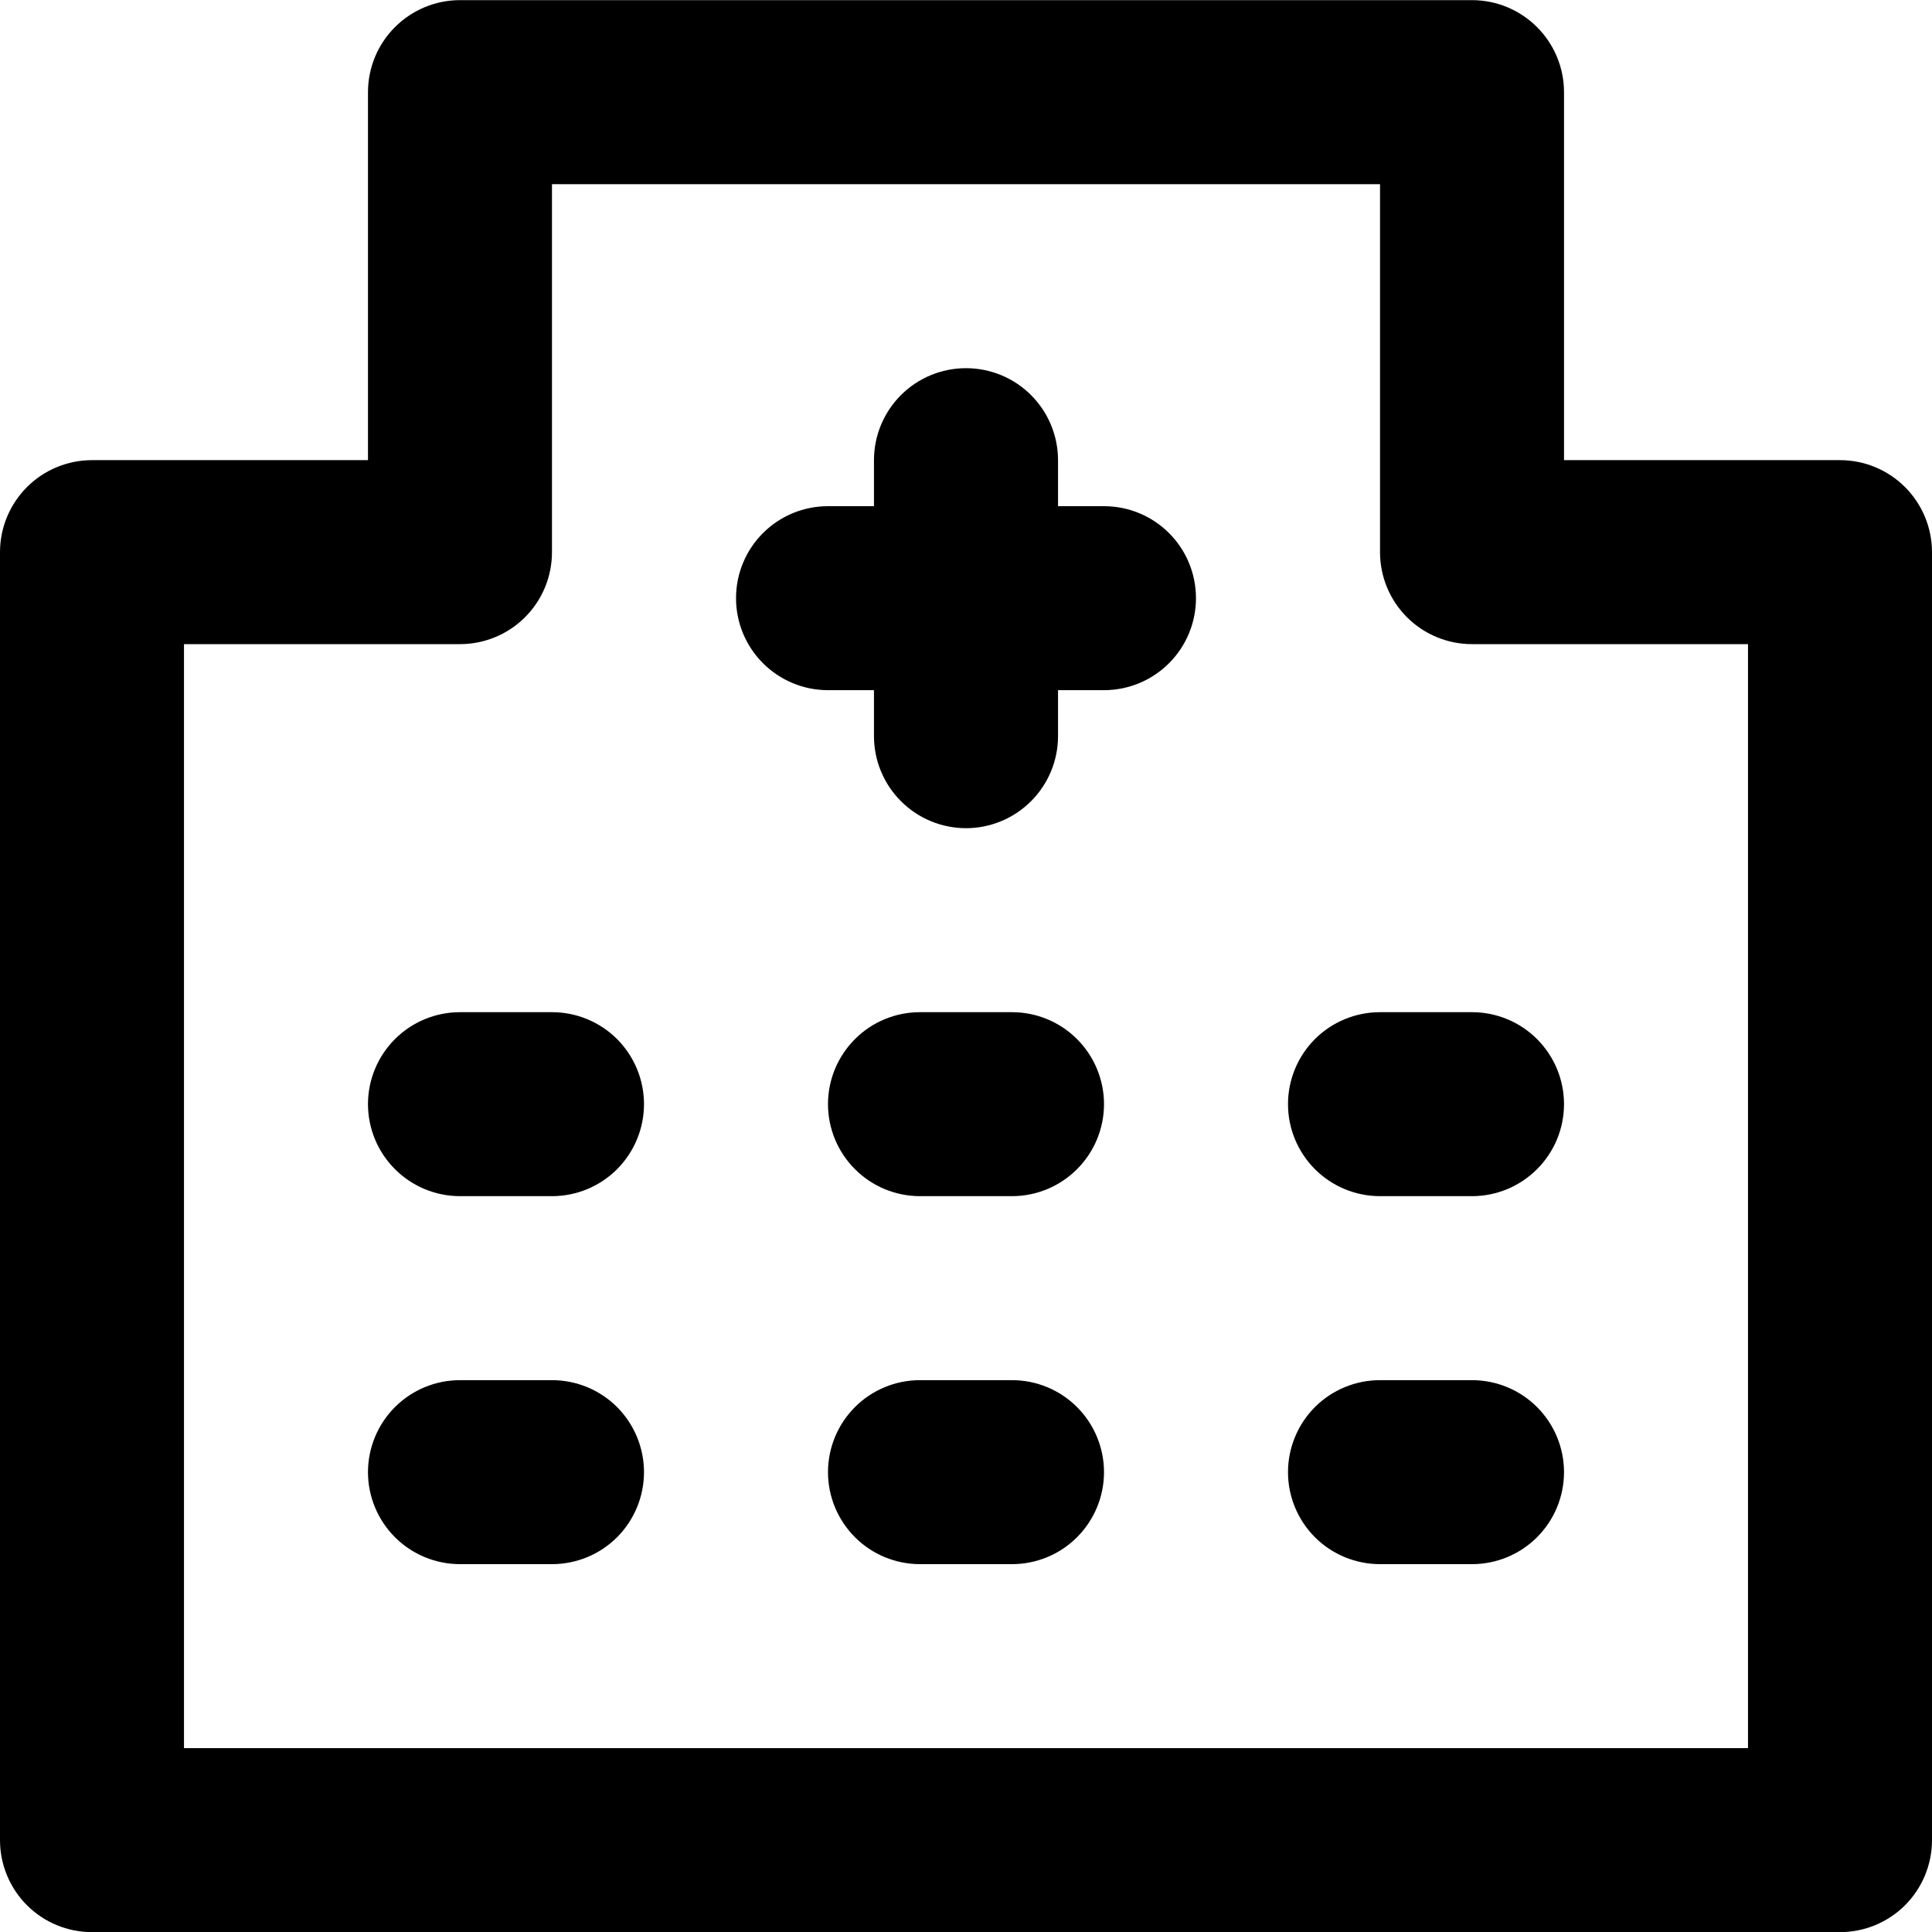 <?xml version="1.0" encoding="UTF-8"?>
<svg xmlns="http://www.w3.org/2000/svg" width="30" height="30" viewBox="0 0 30 30"><g clip-path="url(#clip0_196_177)"><path d="M15.714 21.431H14.286C13.907 21.431 13.543 21.581 13.276 21.849C13.008 22.117 12.857 22.481 12.857 22.86C12.857 23.238 13.008 23.602 13.276 23.87C13.543 24.138 13.907 24.288 14.286 24.288H15.714C16.093 24.288 16.456 24.138 16.724 23.87C16.992 23.602 17.143 23.238 17.143 22.86C17.143 22.481 16.992 22.117 16.724 21.849C16.456 21.581 16.093 21.431 15.714 21.431ZM15.714 15.717H14.286C13.907 15.717 13.543 15.867 13.276 16.135C13.008 16.403 12.857 16.766 12.857 17.145C12.857 17.524 13.008 17.887 13.276 18.155C13.543 18.423 13.907 18.574 14.286 18.574H15.714C16.093 18.574 16.456 18.423 16.724 18.155C16.992 17.887 17.143 17.524 17.143 17.145C17.143 16.766 16.992 16.403 16.724 16.135C16.456 15.867 16.093 15.717 15.714 15.717ZM8.571 21.431H7.143C6.764 21.431 6.401 21.581 6.133 21.849C5.865 22.117 5.714 22.481 5.714 22.86C5.714 23.238 5.865 23.602 6.133 23.87C6.401 24.138 6.764 24.288 7.143 24.288H8.571C8.95 24.288 9.314 24.138 9.582 23.87C9.849 23.602 10 23.238 10 22.86C10 22.481 9.849 22.117 9.582 21.849C9.314 21.581 8.95 21.431 8.571 21.431ZM8.571 15.717H7.143C6.764 15.717 6.401 15.867 6.133 16.135C5.865 16.403 5.714 16.766 5.714 17.145C5.714 17.524 5.865 17.887 6.133 18.155C6.401 18.423 6.764 18.574 7.143 18.574H8.571C8.95 18.574 9.314 18.423 9.582 18.155C9.849 17.887 10 17.524 10 17.145C10 16.766 9.849 16.403 9.582 16.135C9.314 15.867 8.95 15.717 8.571 15.717ZM28.571 7.145H24.286V1.431C24.286 1.052 24.135 0.689 23.867 0.421C23.599 0.153 23.236 0.002 22.857 0.002H7.143C6.764 0.002 6.401 0.153 6.133 0.421C5.865 0.689 5.714 1.052 5.714 1.431V7.145H1.429C1.05 7.145 0.686 7.296 0.418 7.564C0.151 7.832 0 8.195 0 8.574V28.574C0 28.953 0.151 29.316 0.418 29.584C0.686 29.852 1.05 30.002 1.429 30.002H28.571C28.95 30.002 29.314 29.852 29.582 29.584C29.849 29.316 30 28.953 30 28.574V8.574C30 8.195 29.849 7.832 29.582 7.564C29.314 7.296 28.95 7.145 28.571 7.145ZM27.143 27.145H2.857V10.002H7.143C7.522 10.002 7.885 9.852 8.153 9.584C8.421 9.316 8.571 8.953 8.571 8.574V2.86H21.429V8.574C21.429 8.953 21.579 9.316 21.847 9.584C22.115 9.852 22.478 10.002 22.857 10.002H27.143V27.145ZM21.429 15.717C21.05 15.717 20.686 15.867 20.418 16.135C20.151 16.403 20 16.766 20 17.145C20 17.524 20.151 17.887 20.418 18.155C20.686 18.423 21.05 18.574 21.429 18.574H22.857C23.236 18.574 23.599 18.423 23.867 18.155C24.135 17.887 24.286 17.524 24.286 17.145C24.286 16.766 24.135 16.403 23.867 16.135C23.599 15.867 23.236 15.717 22.857 15.717H21.429ZM17.143 7.86H16.429V7.145C16.429 6.766 16.278 6.403 16.01 6.135C15.742 5.867 15.379 5.717 15 5.717C14.621 5.717 14.258 5.867 13.99 6.135C13.722 6.403 13.571 6.766 13.571 7.145V7.86H12.857C12.478 7.86 12.115 8.01 11.847 8.278C11.579 8.546 11.429 8.909 11.429 9.288C11.429 9.667 11.579 10.03 11.847 10.298C12.115 10.566 12.478 10.717 12.857 10.717H13.571V11.431C13.571 11.81 13.722 12.173 13.99 12.441C14.258 12.709 14.621 12.86 15 12.86C15.379 12.86 15.742 12.709 16.01 12.441C16.278 12.173 16.429 11.81 16.429 11.431V10.717H17.143C17.522 10.717 17.885 10.566 18.153 10.298C18.421 10.03 18.571 9.667 18.571 9.288C18.571 8.909 18.421 8.546 18.153 8.278C17.885 8.01 17.522 7.86 17.143 7.86ZM22.857 21.431H21.429C21.05 21.431 20.686 21.581 20.418 21.849C20.151 22.117 20 22.481 20 22.86C20 23.238 20.151 23.602 20.418 23.87C20.686 24.138 21.05 24.288 21.429 24.288H22.857C23.236 24.288 23.599 24.138 23.867 23.87C24.135 23.602 24.286 23.238 24.286 22.86C24.286 22.481 24.135 22.117 23.867 21.849C23.599 21.581 23.236 21.431 22.857 21.431Z"/></g><defs><clipPath id="clip0_196_177"><rect width="30" height="30"/></clipPath></defs></svg>
